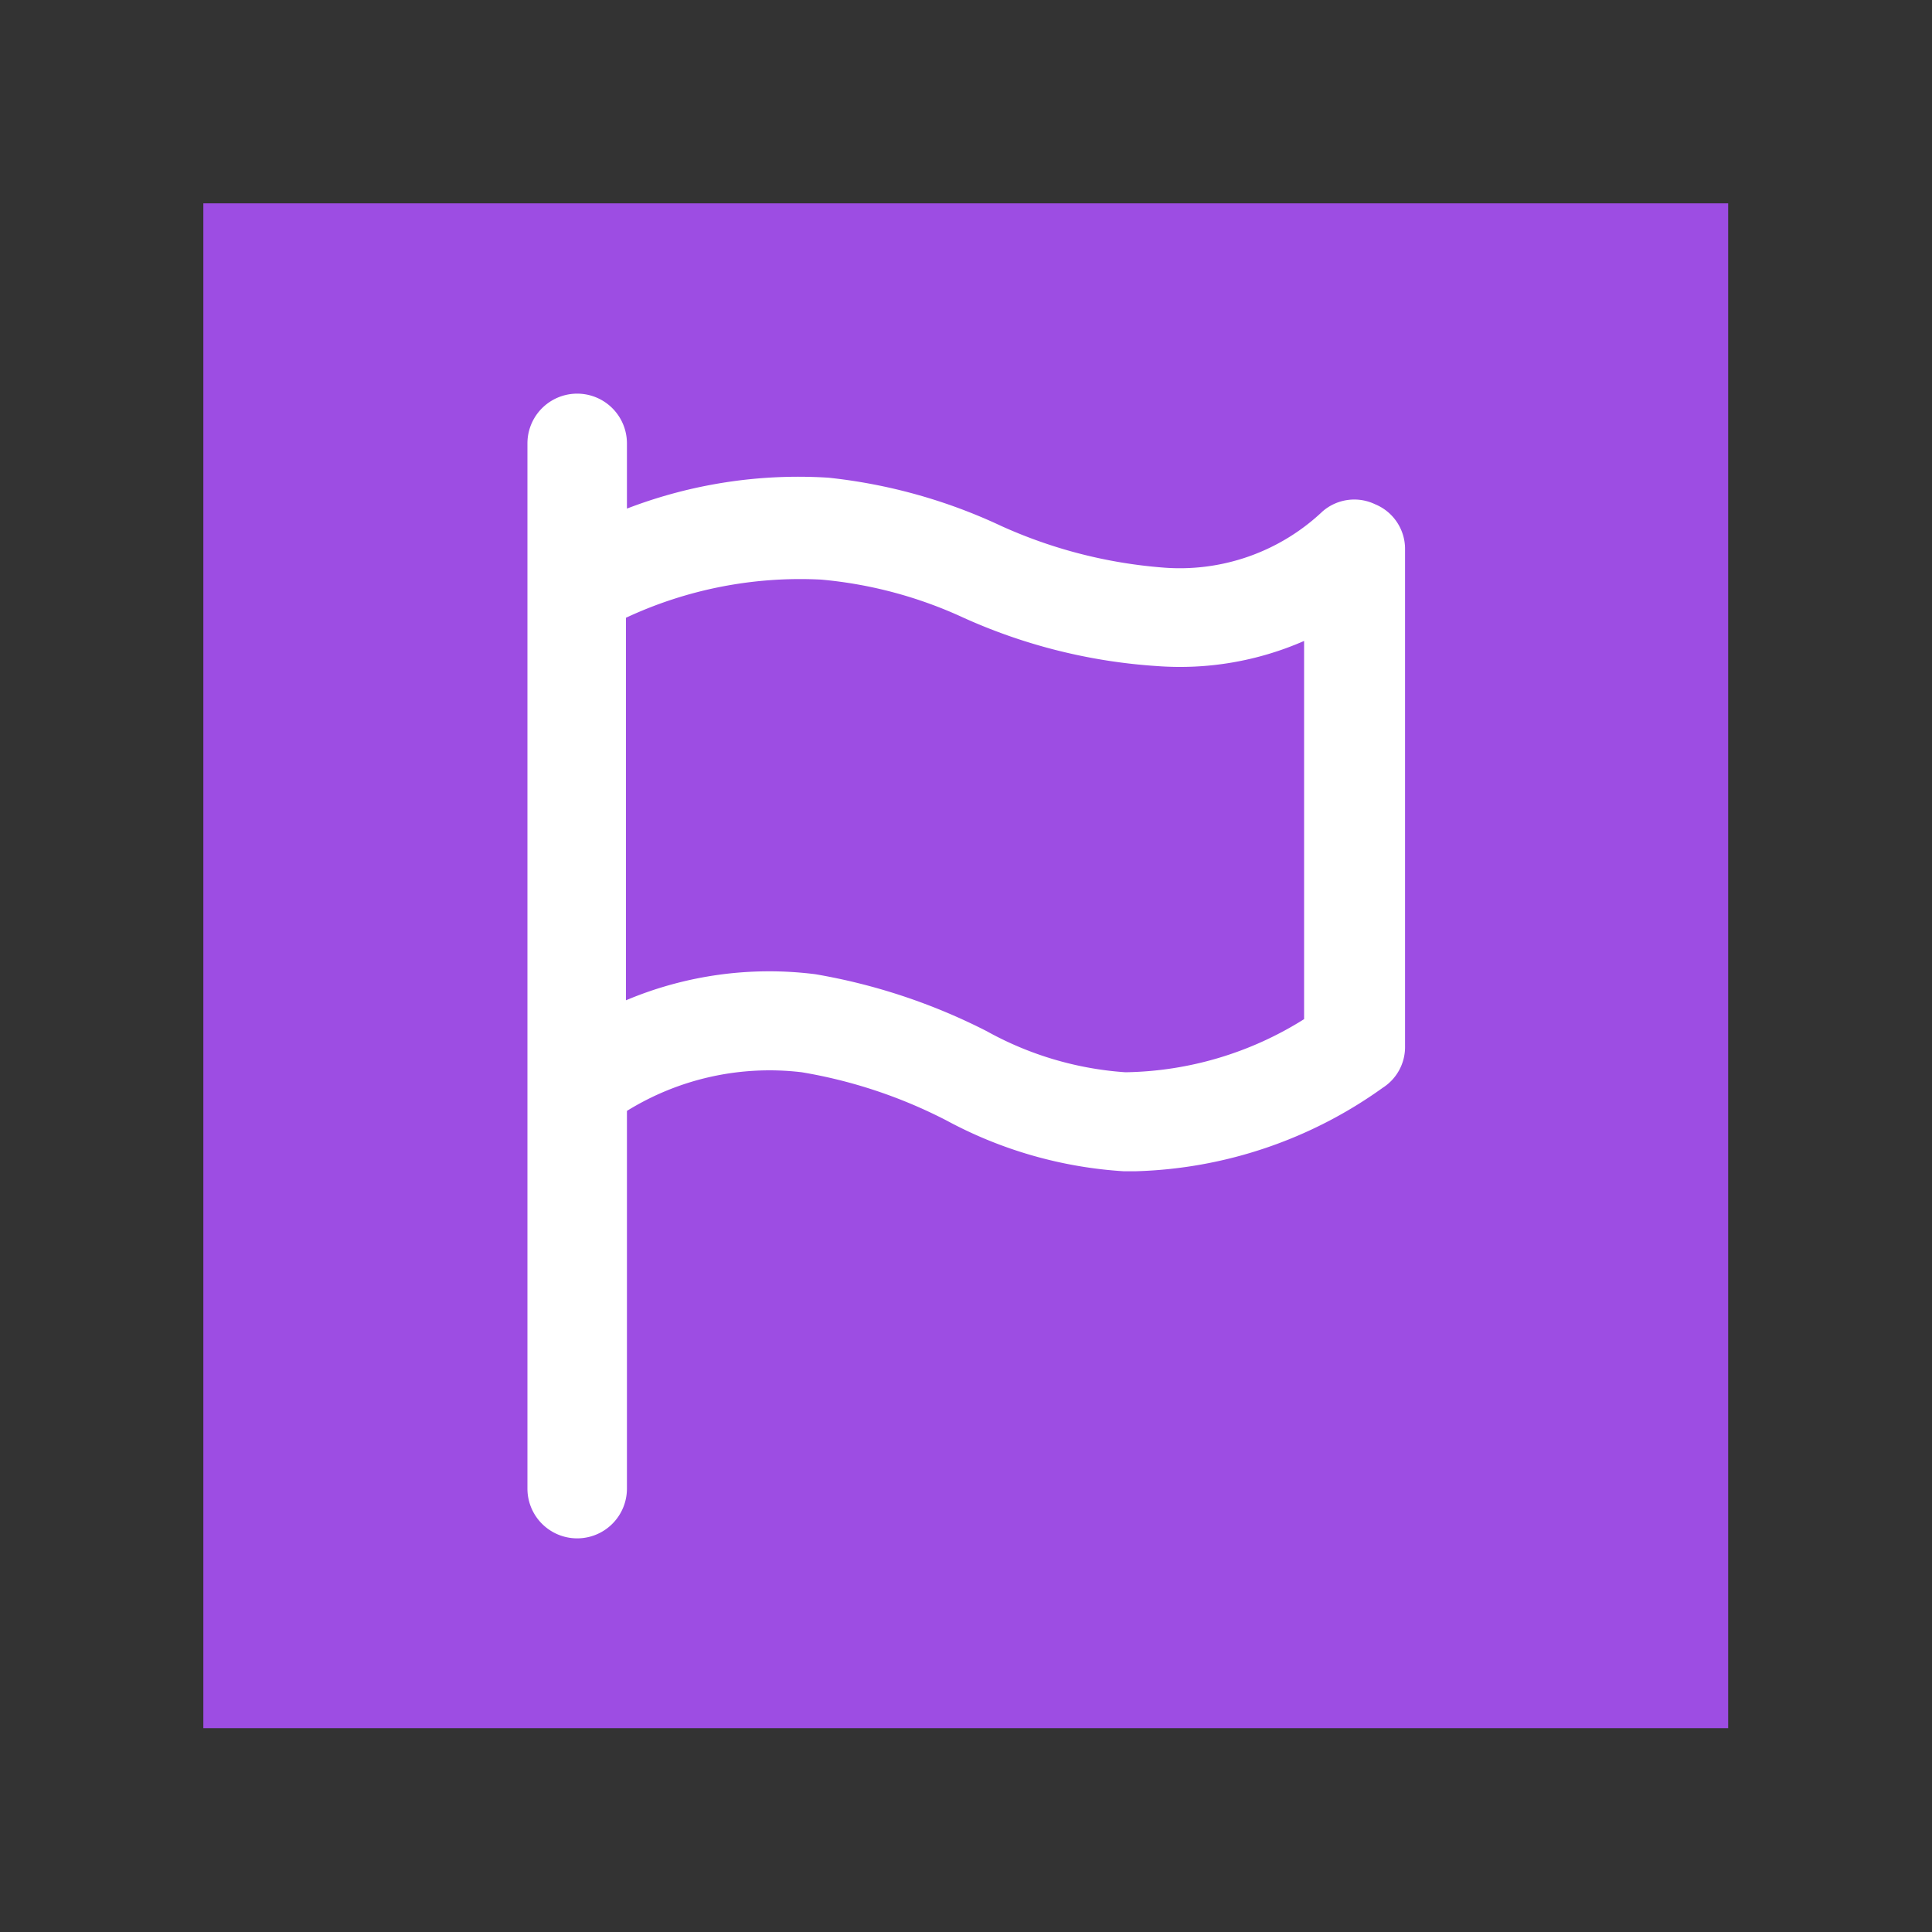 <svg xmlns="http://www.w3.org/2000/svg" width="40" height="40" viewBox="0 0 40 40"><rect x="0" y="0" width="40" height="40" fill="#333333" stroke="none"/><defs><style>.a{fill:#9d4de3;}.b{fill:#fff;}</style></defs><rect class="a" x="4.21" y="4.21" width="31.57" height="31.57"/><path class="b" d="M28.47,10.44a1,1,0,0,0-1.09.15,4.3,4.3,0,0,1-3.31,1.16,10,10,0,0,1-3.34-.86,11.18,11.18,0,0,0-3.58-1,9.89,9.89,0,0,0-4.17.64V9.18a1,1,0,1,0-2.06,0V30.82a1,1,0,0,0,2.06,0V23a5.61,5.61,0,0,1,3.62-.8,10.2,10.2,0,0,1,3,1,8.88,8.88,0,0,0,3.67,1.05h.23a9.21,9.21,0,0,0,5.13-1.73,1,1,0,0,0,.46-.86V11.38A1,1,0,0,0,28.47,10.44ZM27,21.1a7.14,7.14,0,0,1-3.7,1.1,6.88,6.88,0,0,1-2.87-.85,12.36,12.36,0,0,0-3.55-1.18,7.63,7.63,0,0,0-3.92.54V12.79A8.52,8.52,0,0,1,17,12a8.91,8.91,0,0,1,2.95.79,11.55,11.55,0,0,0,4,1A6.4,6.4,0,0,0,27,13.27Z"/></svg>
